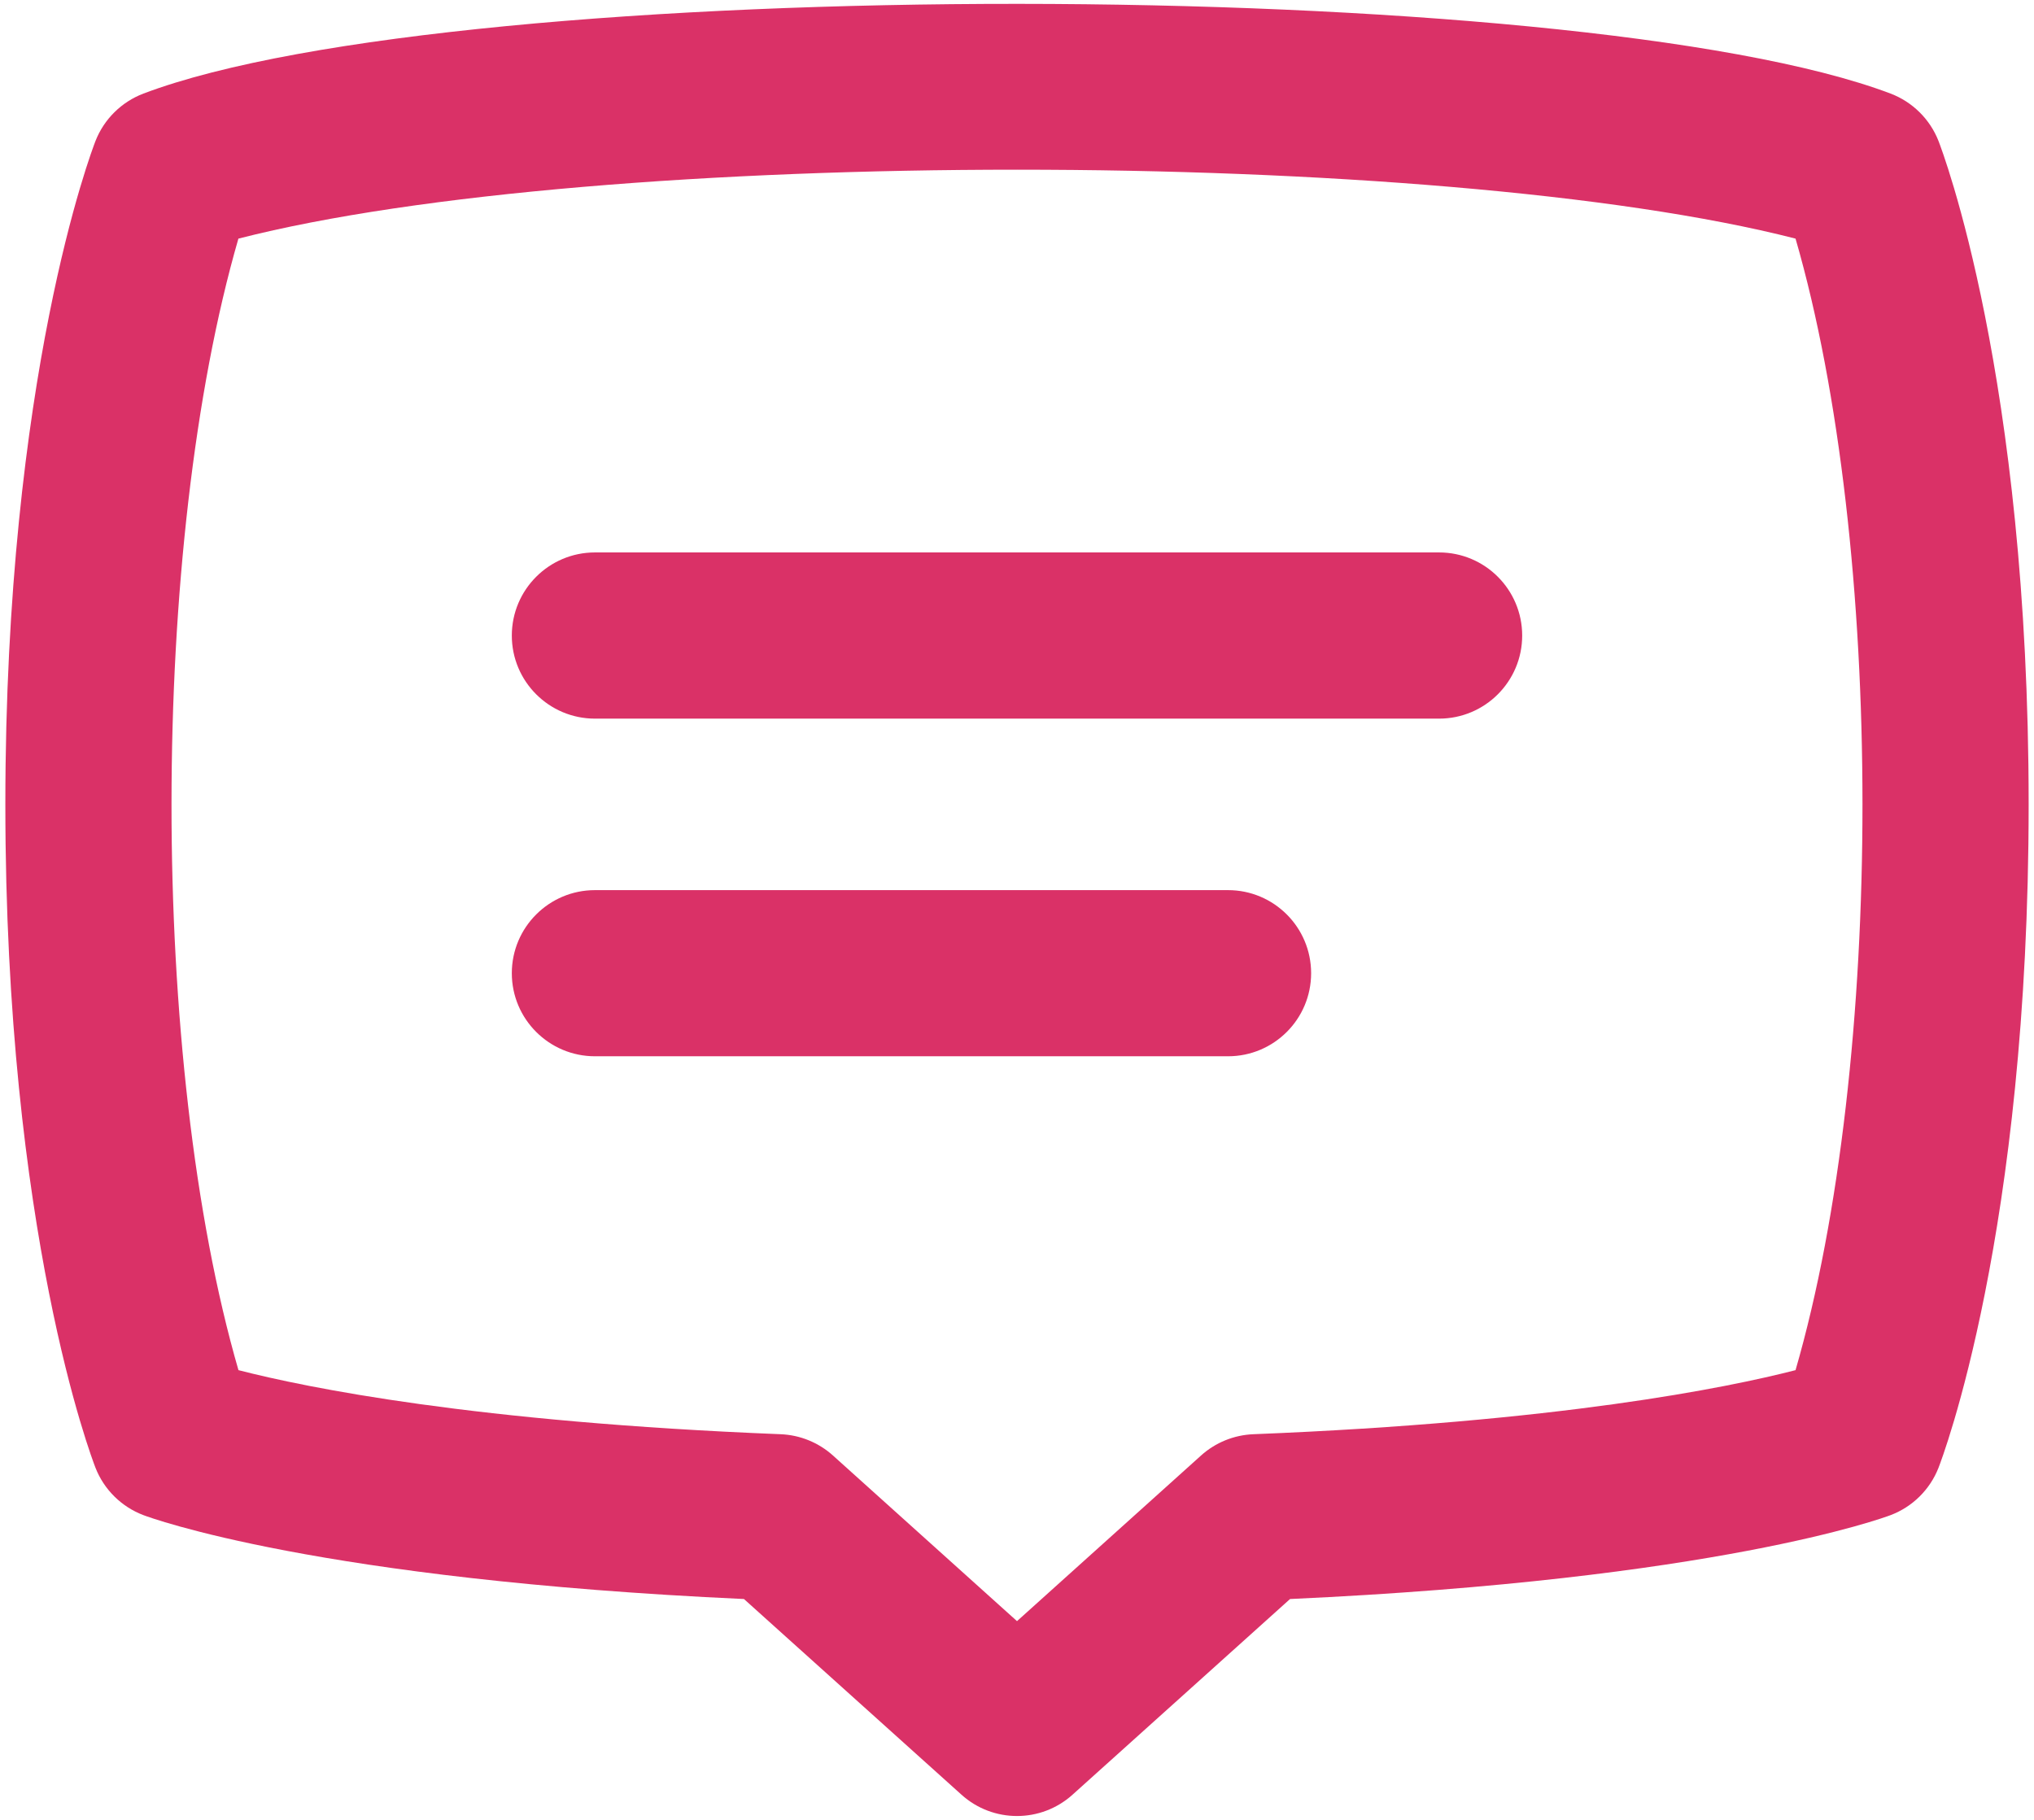 <svg width="38" height="34" viewBox="0 0 38 34" fill="none" xmlns="http://www.w3.org/2000/svg">
<path d="M26.885 10.321H11.115C10.258 10.321 9.562 11.016 9.562 11.874C9.562 12.731 10.258 13.426 11.115 13.426H26.885C27.743 13.426 28.438 12.731 28.438 11.874C28.438 11.016 27.743 10.321 26.885 10.321Z" fill="#DA3167"/>
<path d="M22.943 16.63H11.115C10.258 16.63 9.562 17.325 9.562 18.182C9.562 19.039 10.258 19.734 11.115 19.734H22.943C23.8 19.734 24.495 19.039 24.495 18.182C24.495 17.325 23.8 16.63 22.943 16.63Z" fill="#DA3167"/>
<path d="M36.216 2.634C36.056 2.226 35.73 1.904 35.32 1.748C29.449 -0.473 8.621 -0.5 2.68 1.748C2.27 1.904 1.944 2.226 1.784 2.634C1.716 2.81 0.1 7.028 0.1 15.028C0.1 23.028 1.716 27.246 1.784 27.422C1.944 27.83 2.27 28.152 2.68 28.307C2.812 28.357 5.937 29.51 13.899 29.874L17.962 33.529C18.552 34.061 19.448 34.061 20.038 33.529L24.101 29.874C32.063 29.51 35.188 28.357 35.32 28.307C35.73 28.152 36.056 27.83 36.216 27.422C36.284 27.246 37.9 23.028 37.9 15.028C37.9 7.028 36.284 2.81 36.216 2.634ZM33.545 25.598C32.269 25.926 29.123 26.568 23.415 26.795C23.053 26.81 22.708 26.95 22.438 27.193L19 30.287L15.562 27.193C15.292 26.95 14.947 26.81 14.585 26.795C8.877 26.568 5.731 25.926 4.455 25.598C2.783 19.828 2.792 10.196 4.454 4.458C11.16 2.74 26.848 2.742 33.545 4.458C35.21 10.205 35.215 19.836 33.545 25.598Z" fill="#DA3167"/>
</svg>
